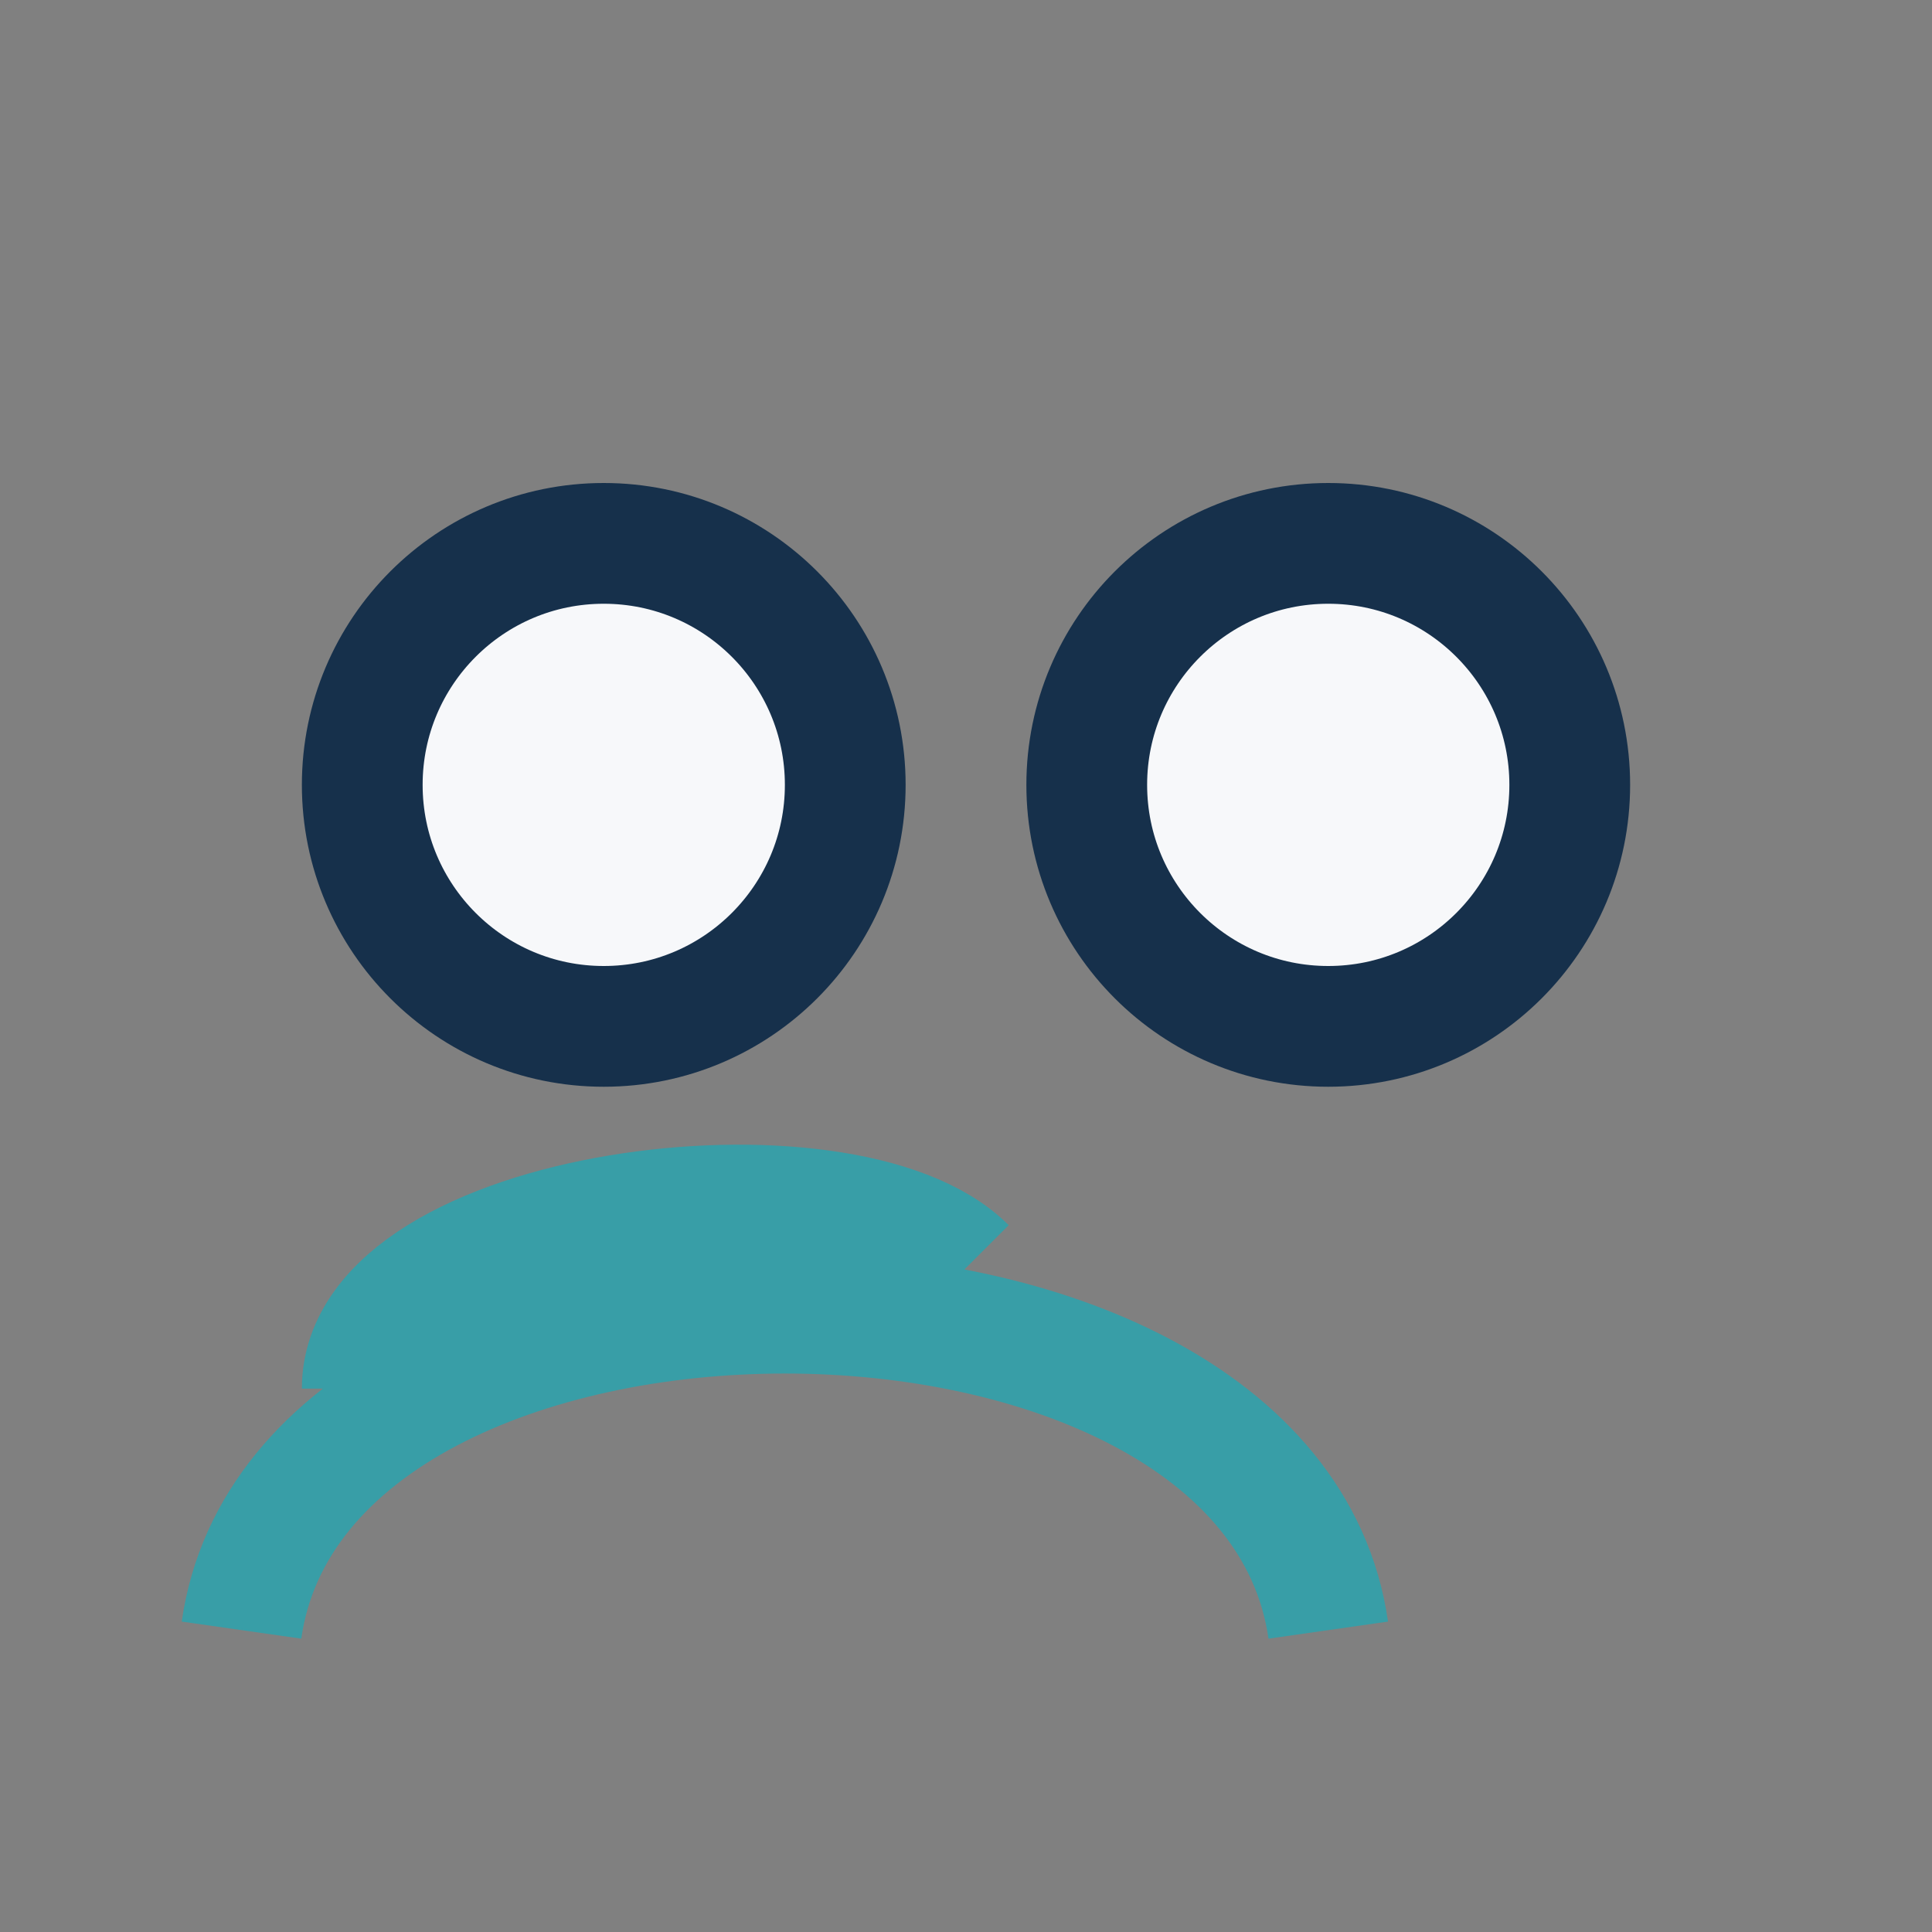 <?xml version="1.0" encoding="UTF-8"?>
<svg xmlns="http://www.w3.org/2000/svg" width="32" height="32" viewBox="0 0 32 32"><rect x="0" y="0" width="32" height="32" fill="#808080" stroke="none"/><circle cx="10" cy="13" r="4" fill="#F7F8FA" stroke="#16304B" stroke-width="2"/><circle cx="22" cy="13" r="4" fill="#F7F8FA" stroke="#16304B" stroke-width="2"/><path d="M4 27c1-7 17-7 18 0M6 23c0-3 8-4 10-2" stroke="#389EA7" stroke-width="2" fill="none"/></svg>